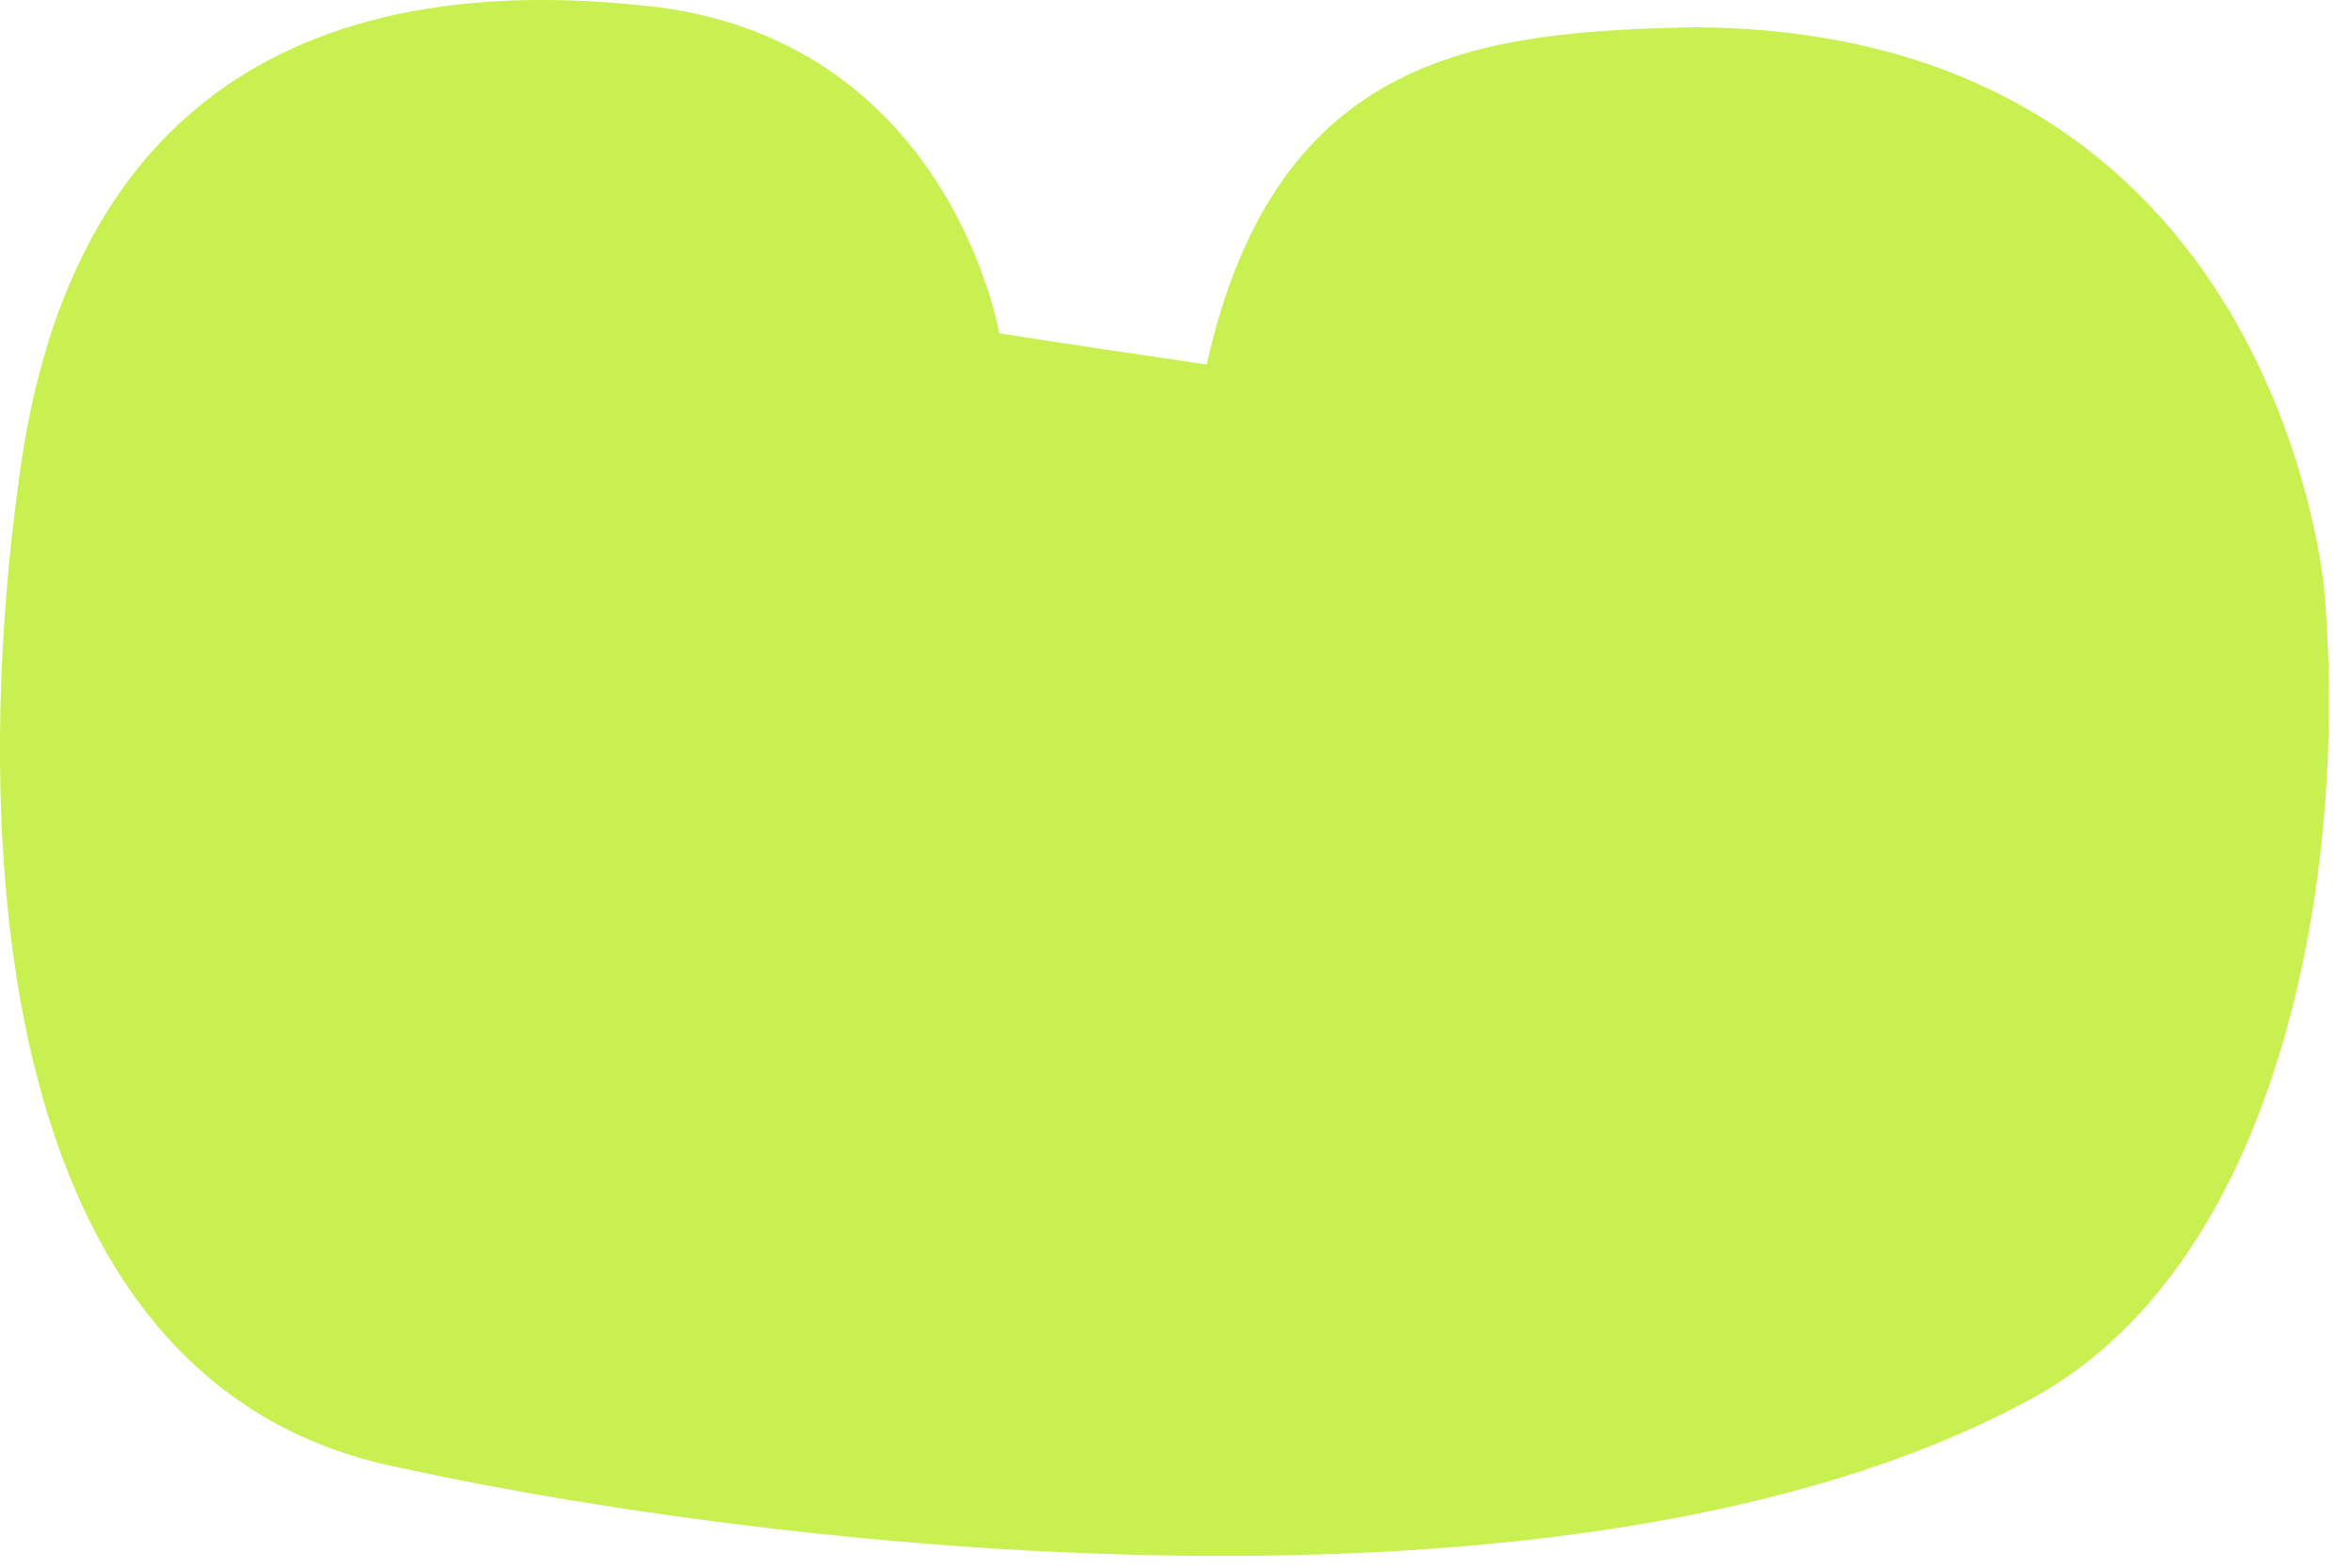 <?xml version="1.0" encoding="utf-8"?>
<svg xmlns="http://www.w3.org/2000/svg" fill="none" height="100%" overflow="visible" preserveAspectRatio="none" style="display: block;" viewBox="0 0 51 34" width="100%">
<path d="M50.401 12.831C50.401 12.831 49.441 0.621 36.692 0.591C32.142 0.695 27.683 1.11 26.165 7.905C22.493 7.368 21.667 7.226 21.667 7.226C21.667 7.226 20.612 0.954 14.224 0.15C9.661 -0.378 1.751 -0.058 0.406 10.435C-0.386 16.117 -1.017 29.931 8.701 31.838C16.356 33.517 33.958 35.692 43.867 30.433C49.415 27.583 50.933 19.067 50.401 12.831Z" fill="#C8F050" id="Vector"/>
</svg>